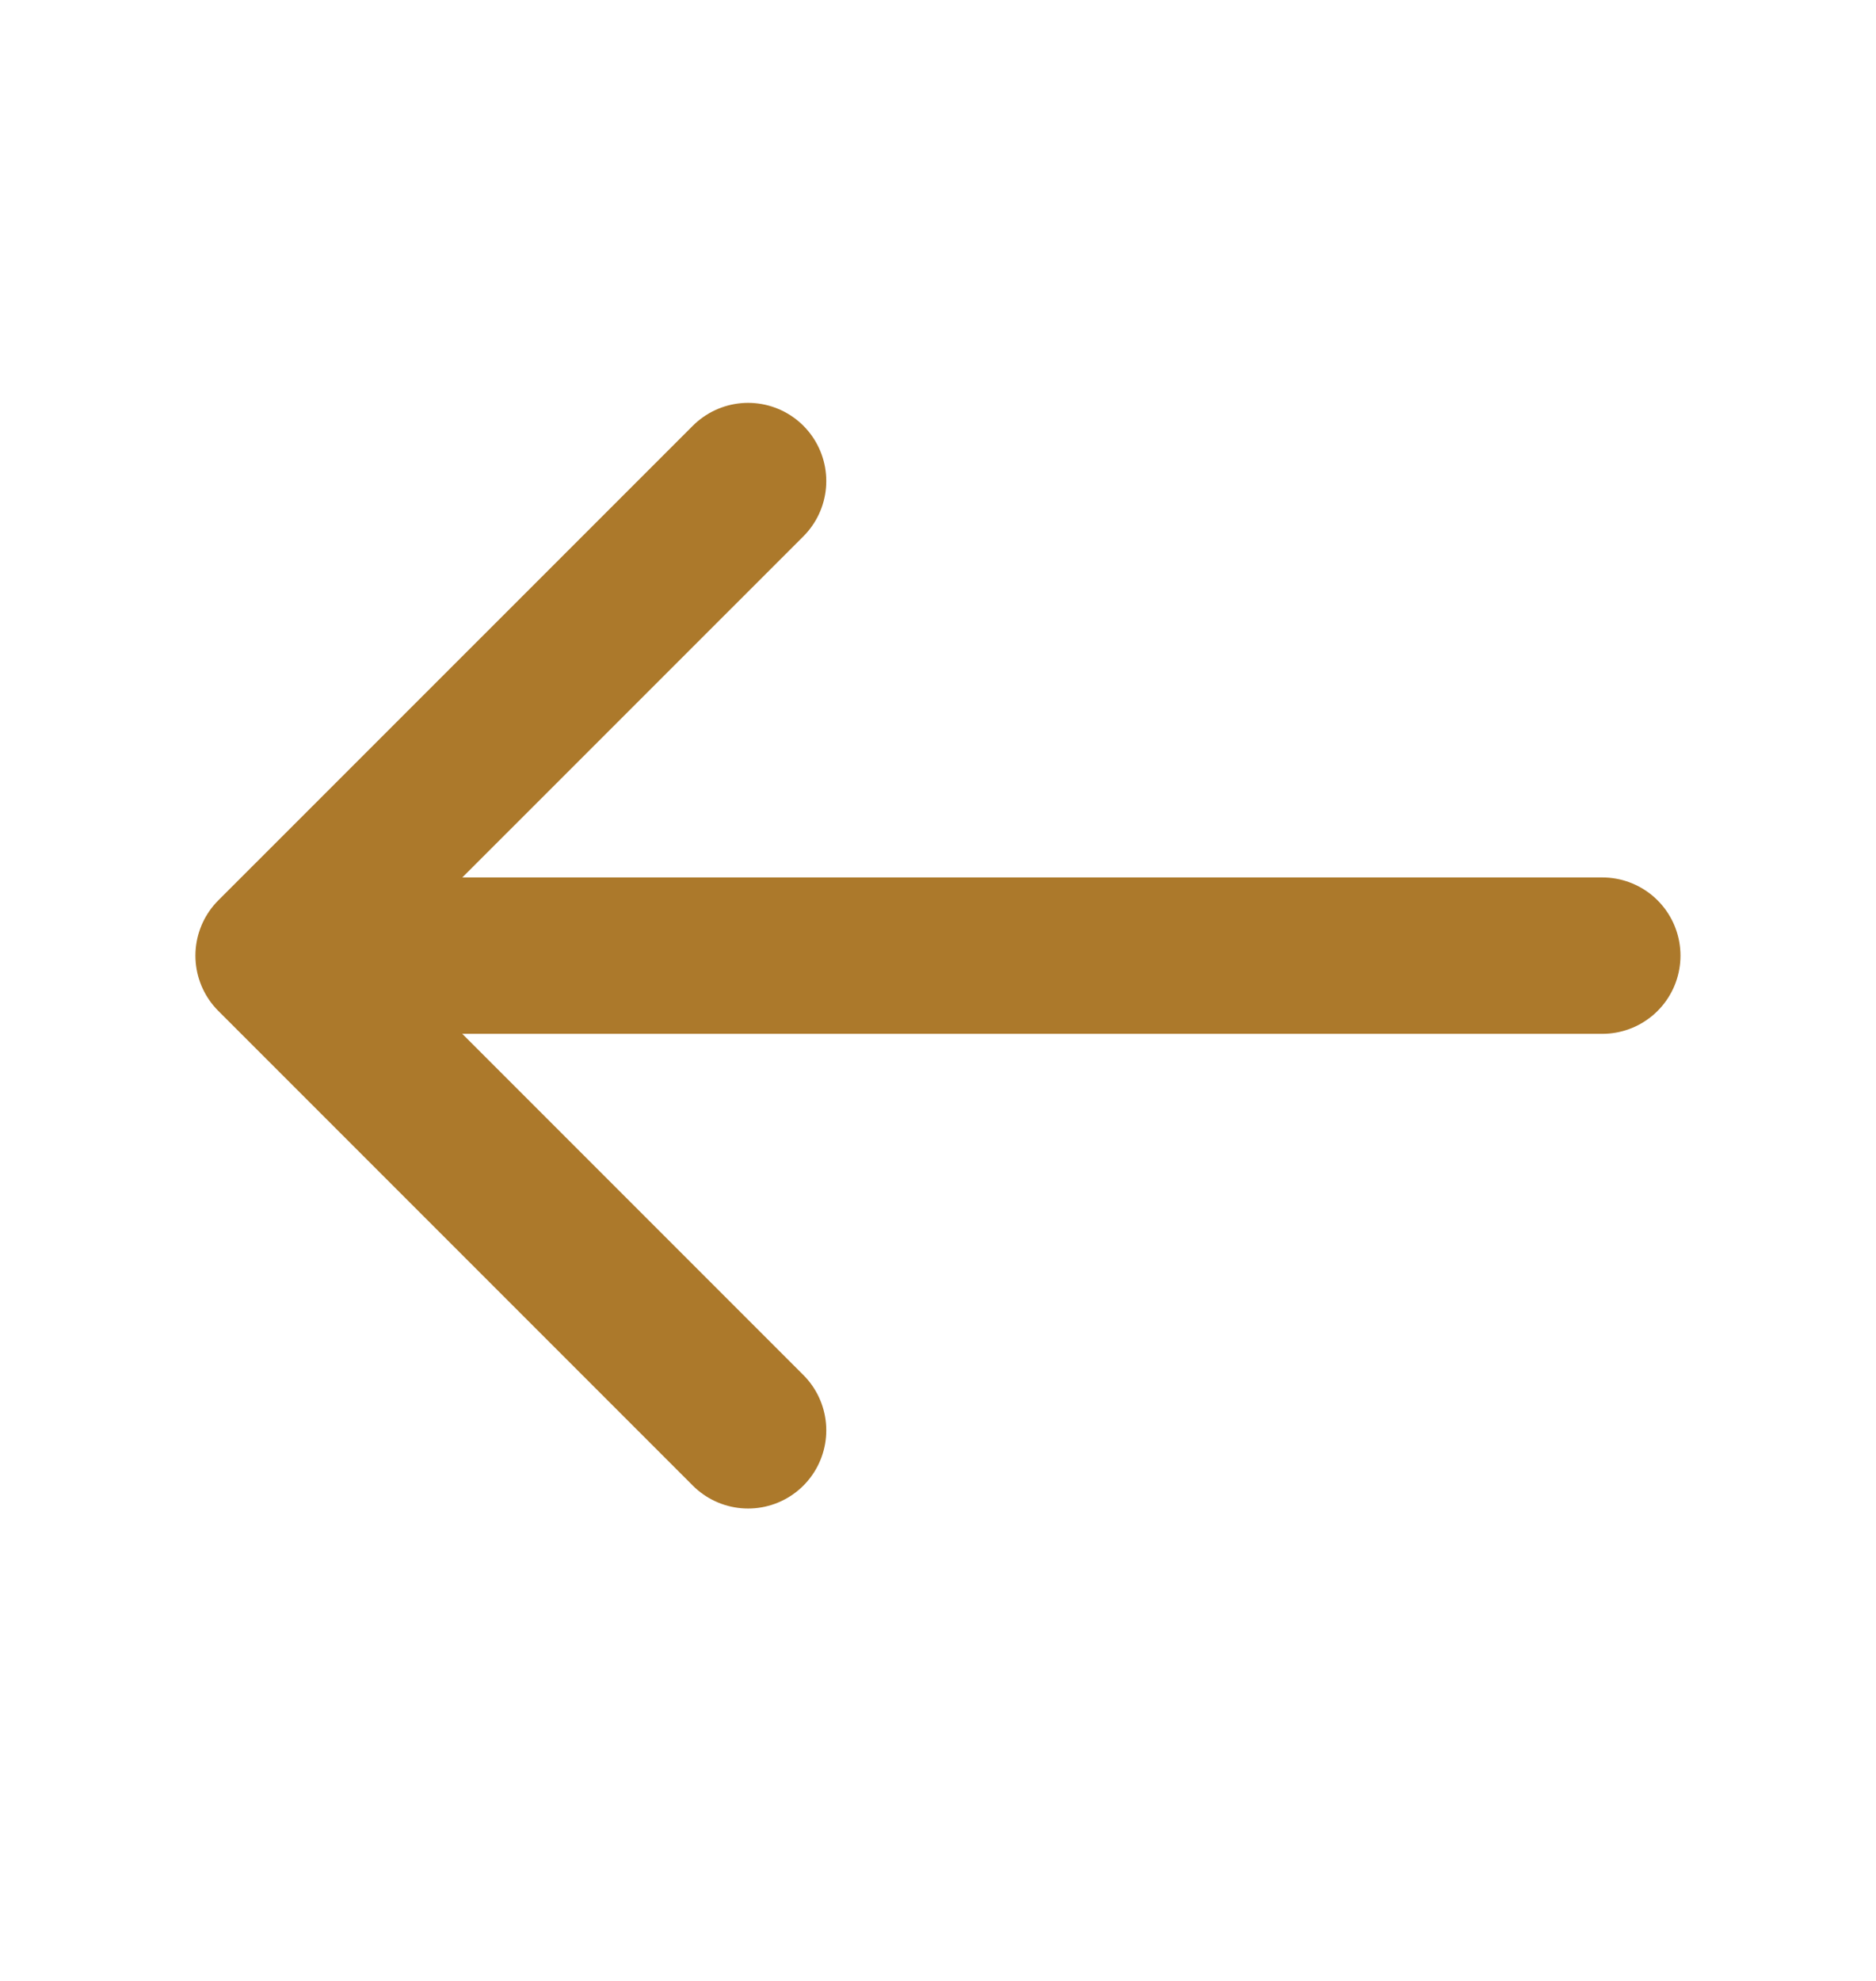 <svg width="18" height="19" viewBox="0 0 18 19" fill="none" xmlns="http://www.w3.org/2000/svg">
<path d="M7.178 4.614L2.625 9.166L7.178 13.719" stroke="#AC792B" stroke-width="1.5" stroke-miterlimit="10" stroke-linecap="round" stroke-linejoin="round"/>
<path d="M15.374 9.166H2.752" stroke="#AC792B" stroke-width="1.5" stroke-miterlimit="10" stroke-linecap="round" stroke-linejoin="round"/>
</svg>
